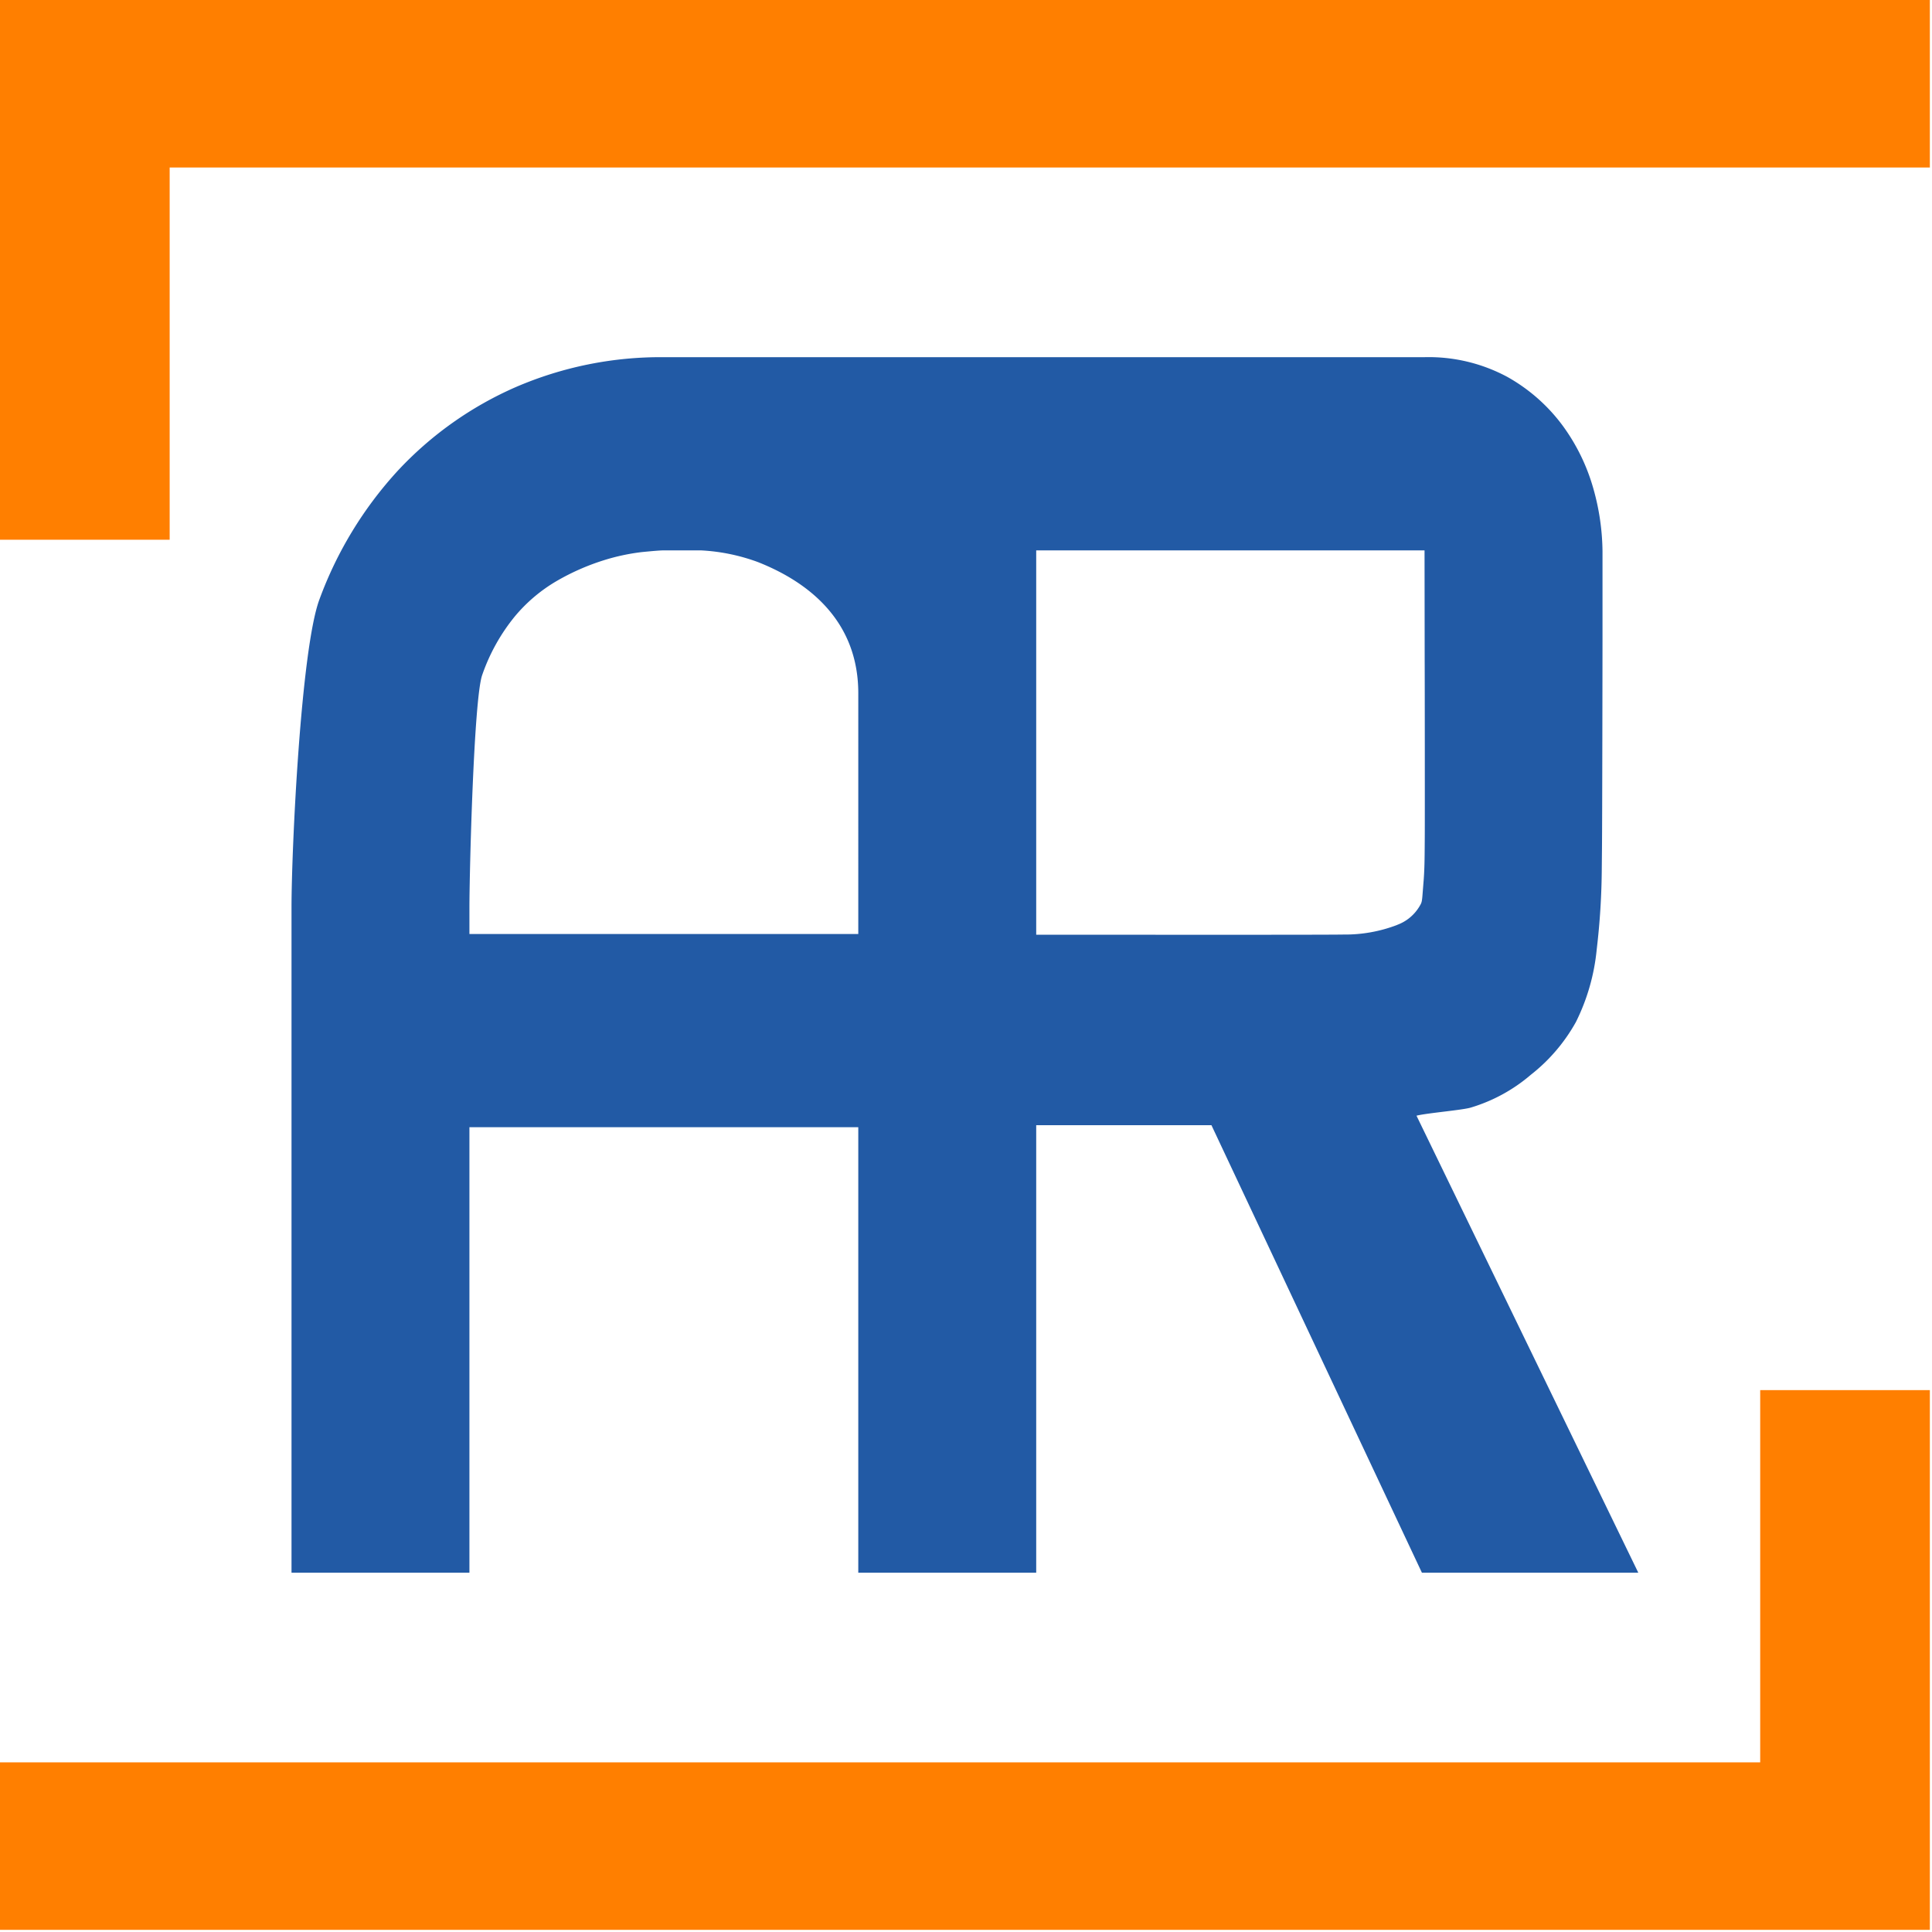 <svg xmlns="http://www.w3.org/2000/svg" xmlns:xlink="http://www.w3.org/1999/xlink" width="300" height="300" viewBox="0 0 300 300">
  <defs>
    <clipPath id="clip-path">
      <rect id="사각형_301" data-name="사각형 301" width="300" height="300" fill="none"/>
    </clipPath>
  </defs>
  <g id="그룹_13" data-name="그룹 13" transform="translate(-2265 -2417)">
    <rect id="사각형_302" data-name="사각형 302" width="300" height="300" transform="translate(2265 2417)" fill="#fff"/>
    <g id="그룹_12" data-name="그룹 12" transform="translate(2265 2417)">
      <path id="패스_4" data-name="패스 4" d="M0,0V83.81H26.345v-57.8H299.667V0Z" transform="translate(0 0)" fill="#ff7f00"/>
      <path id="패스_5" data-name="패스 5" d="M273.322,50.291v57.8H0V134.1H299.667V50.291Z" transform="translate(0 165.566)" fill="#ff7f00"/>
      <g id="그룹_11" data-name="그룹 11" transform="translate(0 0)">
        <g id="그룹_10" data-name="그룹 10" clip-path="url(#clip-path)">
          <path id="패스_6" data-name="패스 6" d="M185.261,130.74c1.6-.415,7.265-.873,8.493-1.28a25.577,25.577,0,0,0,9.255-5.069,27.166,27.166,0,0,0,7.012-8.207,32.2,32.2,0,0,0,3.224-11.259,112.844,112.844,0,0,0,.788-12.672l.03-3.087c.043-3.973.081-30.553.081-32.556V43.093a36.857,36.857,0,0,0-1.4-9.658,30.6,30.6,0,0,0-4.756-9.808,27.19,27.19,0,0,0-8.609-7.6,25.786,25.786,0,0,0-12.916-3.069H112.468l-.073,0-.073,0H68.388a56.769,56.769,0,0,0-22.963,4.632A55.288,55.288,0,0,0,27.073,30.592,60.119,60.119,0,0,0,14.923,50.537c-2.89,7.663-4.349,38.8-4.349,47.856V201.7H38.2V132.525H98.581V201.7H126.21V132.213h27.21L186.1,201.7h33.6Zm-86.68-28.216H38.2V98.394c0-5.321.672-32.509,1.995-36.118a29.712,29.712,0,0,1,5.022-9.024,24.58,24.58,0,0,1,6.6-5.578,36.106,36.106,0,0,1,7.2-3.168,32.534,32.534,0,0,1,5.955-1.284c1.738-.171,2.872-.265,3.412-.265h5.754a29.954,29.954,0,0,1,8.844,1.811c8.048,3.172,15.6,9.26,15.6,20.373Zm83.662-1.4a22.52,22.52,0,0,1-8.292,1.485c-2.787.056-28.066.034-47.741.026V42.956h60.3c0,.09,0,.188,0,.3l.021,16.991c.017,1.751.034,26.131.013,27.479l-.009,1.156c-.013,1.7-.021,3.793-.2,5.771l-.1,1.259c-.12,1.631-.15,1.708-.462,2.239a6.725,6.725,0,0,1-3.54,2.967" transform="translate(34.692 42.505)" fill="#225aa5"/>
        </g>
      </g>
    </g>
  </g>
</svg>

